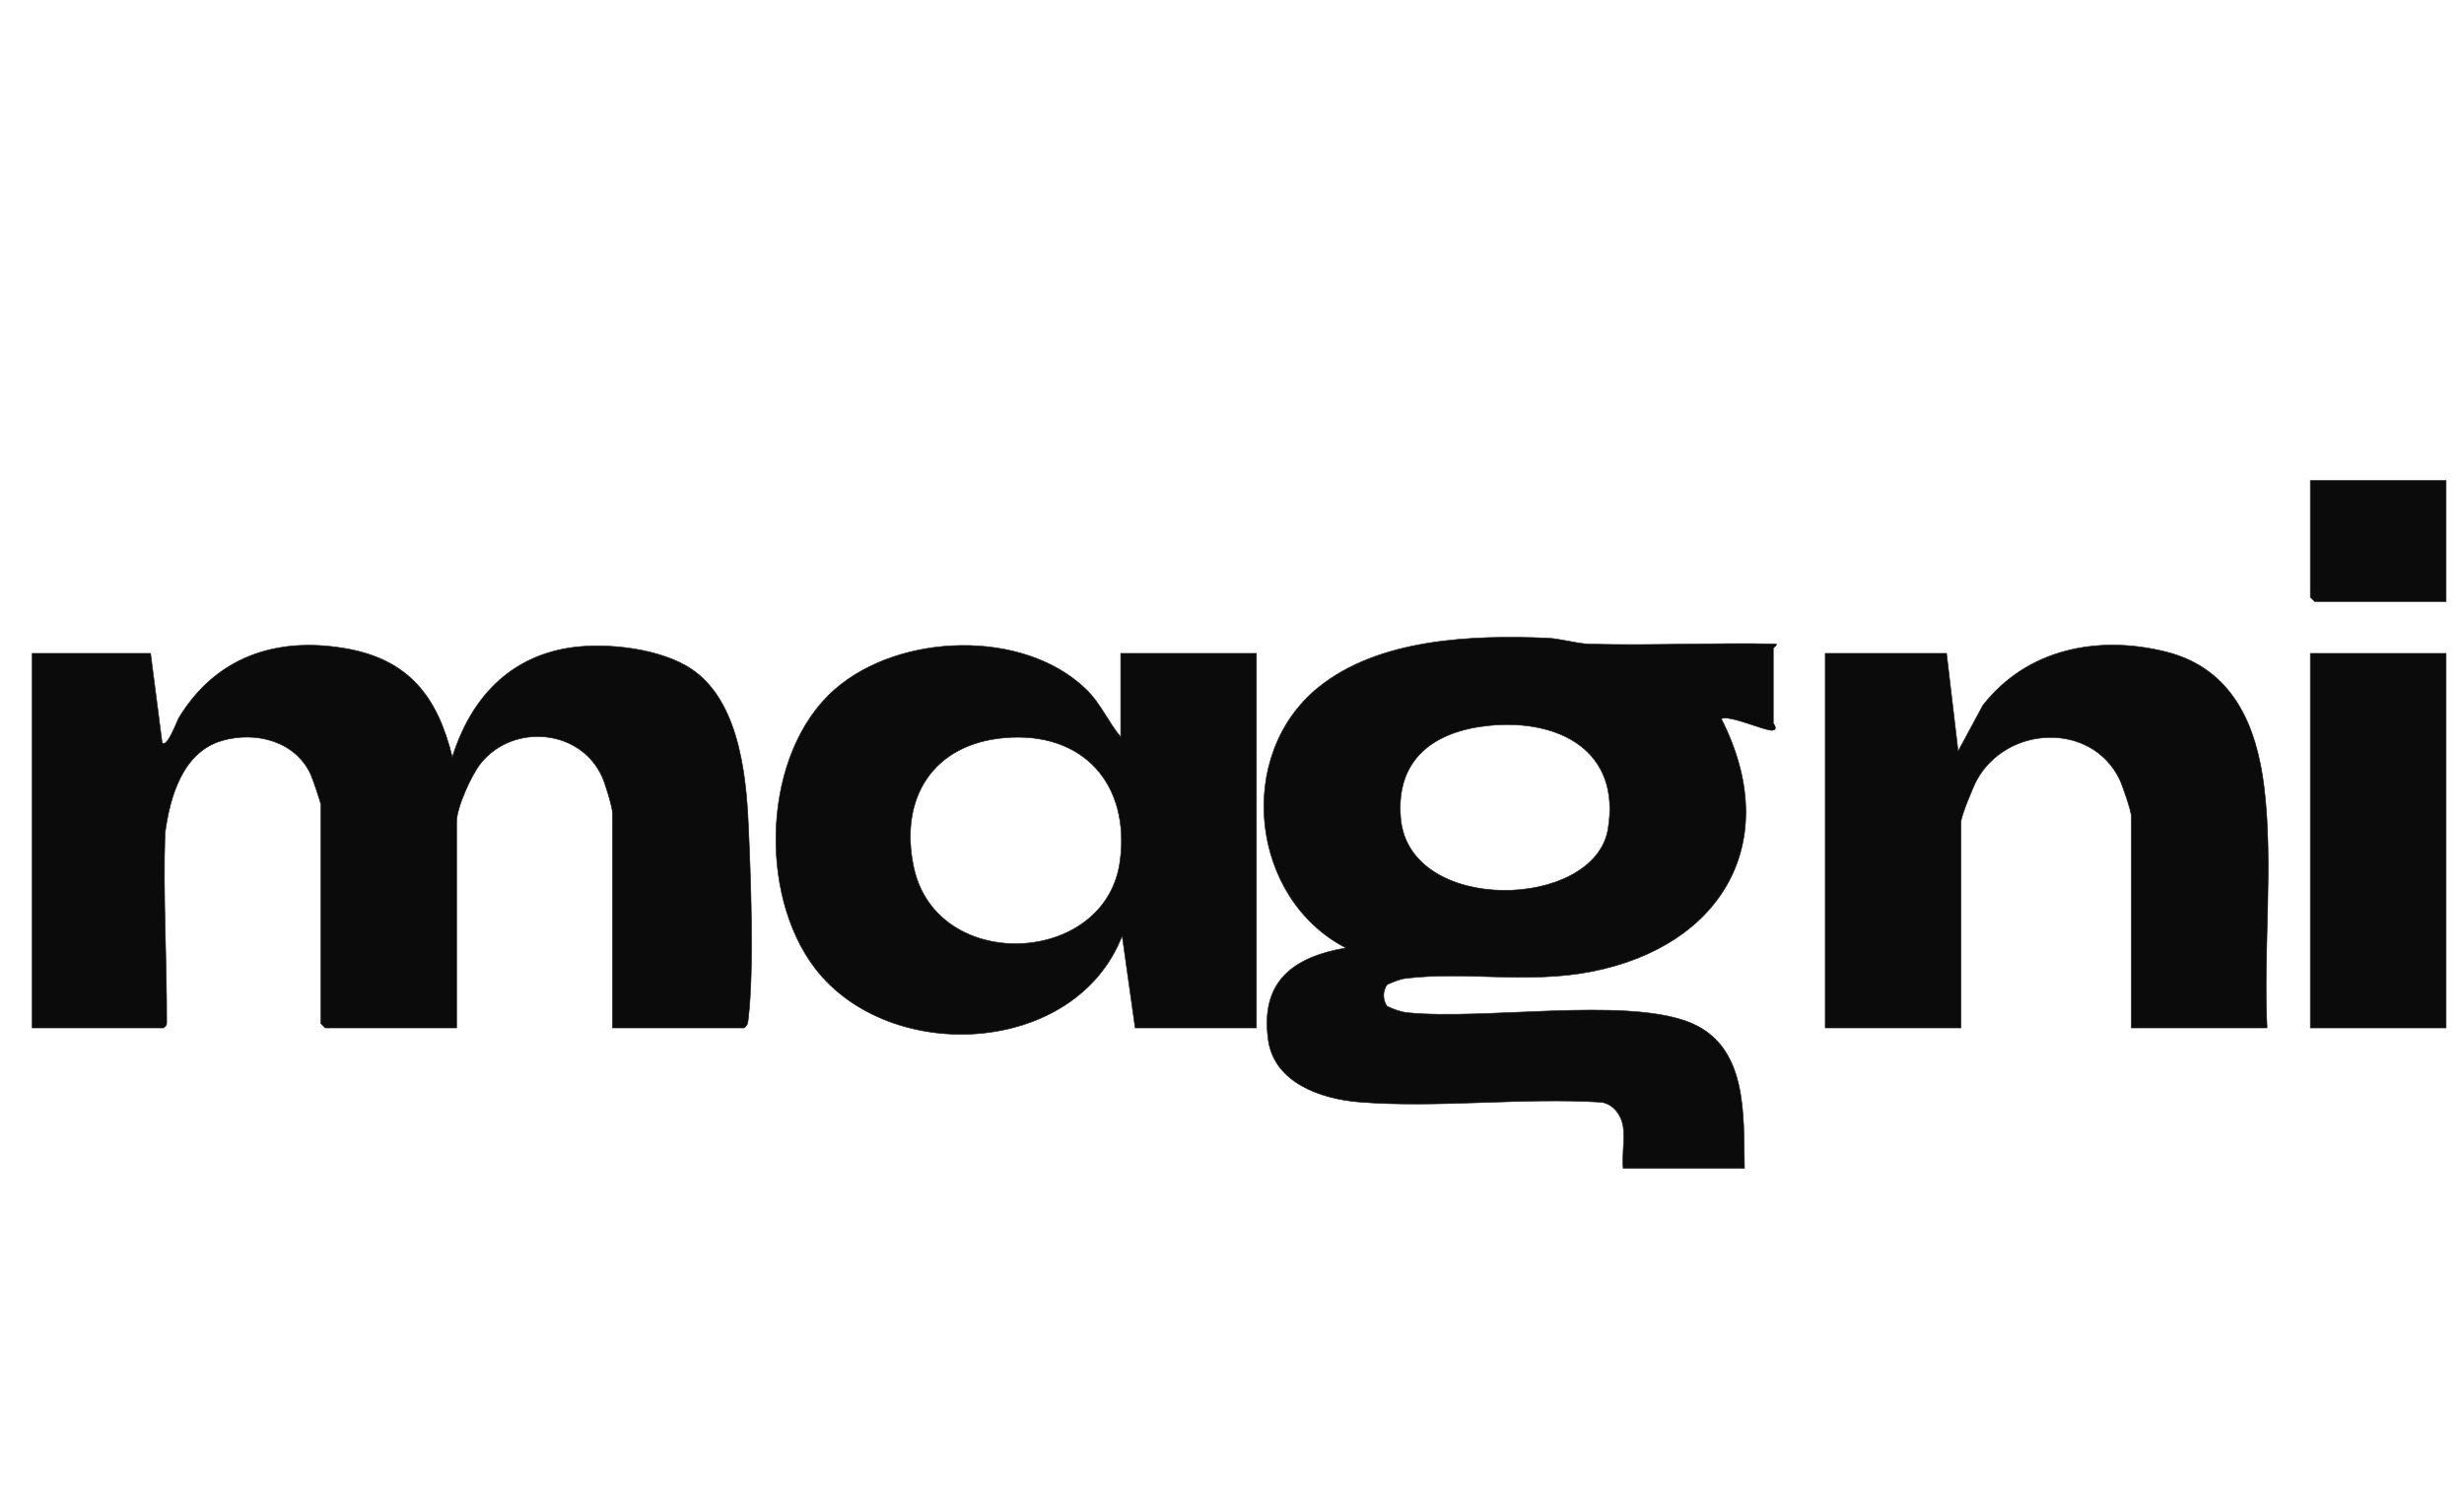 <svg viewBox="0 0 1008 612" version="1.1" xmlns="http://www.w3.org/2000/svg" id="Layer_1">
  
  <path stroke-width=".25" stroke-miterlimit="10" stroke="#231f20" fill="#0b0b0b" d="M61.59,267.32l4.73,36.53c2.06,2.41,6.1-8.93,6.88-10.21,15.02-24.69,39.48-33.18,67.82-28.38,26.17,4.43,37.93,19.68,44.01,44.5,7.09-22.46,21.46-39.5,45.42-44.27,14.73-2.93,36.7-.72,50.03,6.77,21.3,11.97,24.68,43.16,25.67,65.14.96,21.22,2.38,58.91.01,79.08-.2,1.72-.15,3.03-1.83,4.07h-53.75v-87.81c0-2.47-2.94-11.97-4.15-14.71-8.74-19.79-36.29-22.23-49.61-5.93-3.93,4.81-10.03,18.25-10.03,24.18v84.27h-53.75l-1.77-1.77v-89.58c0-.8-3.45-10.87-4.14-12.37-6.32-13.65-22.53-17.8-36.28-13.82-16.22,4.7-21.4,23.18-23.35,37.99-.84,25.69.76,51.48.68,77.13,0,1.38-.08,1.53-1.29,2.41H13.16v-153.23h48.43Z"></path>
  <path stroke-width=".25" stroke-miterlimit="10" stroke="#231f20" fill="#0b0b0b" d="M664.02,460.9c-.67-4.59-4-9.24-8.93-9.95-32.2-2.04-67.28,2.51-99.14-.09-15.41-1.25-34.68-7.79-37.12-25.43-3.29-23.82,10.04-33.85,31.78-37.61-39.13-20.24-45.6-78.85-11.19-106.65,24.7-19.95,62.91-21.39,93.35-20.12,5.8.24,12.06,2.31,17.61,2.46,25.37.71,50.87-.64,76.24-.04.59.42-1.18,1.5-1.18,1.76v30.65c0,.15,2.26,2.74-.57,2.91-2.93.18-18.03-6.61-20.69-4.67,25.5,50.03.38,92.83-52.94,103.34-26.27,5.18-51.44-.23-76.3,2.83-2.47.3-5.22,1.53-7.49,2.54-1.86,2.63-1.87,6.21,0,8.87,2.68,1.26,5.57,2.34,8.57,2.64,31.06,3.1,87.73-6.37,114.43,3.68,24.75,9.32,22.76,37.92,23.19,59.96h-49.61c-.55-5.35.76-11.93,0-17.09ZM609.44,296.82c-22.59,2.15-38.59,13.61-36.42,38.01,3.51,39.55,79.27,37.48,84.81,4.38,5.37-32.04-19.99-45.1-48.39-42.4Z"></path>
  <path stroke-width=".25" stroke-miterlimit="10" stroke="#231f20" fill="#0b0b0b" d="M458.48,301.5v-34.18h55.52v153.23h-49.61l-5.32-37.73c-19.07,49.19-95.07,53.12-125.6,13.37-23.43-30.51-21.61-88.18,8.05-114.14,26.33-23.05,77.13-24.89,102.81-.01,5.97,5.78,8.96,13.31,14.15,19.48ZM410.99,301.85c-29.44,2.53-43.19,24.75-37.2,52.93,9.3,43.69,78.55,40.5,84.39-2.31,4.32-31.64-15.11-53.38-47.19-50.62Z"></path>
  <path stroke-width=".25" stroke-miterlimit="10" stroke="#231f20" fill="#0b0b0b" d="M927.43,420.54h-55.52v-86.63c0-2.11-3.66-12.72-4.86-15.18-11.53-23.48-46-22.03-58.37.41-1.49,2.71-6.46,14.85-6.46,17.13v84.27h-55.52v-153.23h49.61l4.74,40.07,10.11-18.77c18.03-23.2,47.21-28.88,74.97-21.92,27.09,6.79,37.04,29.97,40.11,55.45,3.83,31.76-.39,66.3,1.19,98.41Z"></path>
  <rect stroke-width=".25" stroke-miterlimit="10" stroke="#231f20" fill="#0b0b0b" height="153.23" width="55.52" y="267.32" x="945.15"></rect>
  <polygon stroke-width=".25" stroke-miterlimit="10" stroke="#231f20" fill="#0b0b0b" points="1000.67 196.6 1000.67 246.1 946.92 246.1 945.15 244.33 945.15 196.6 1000.67 196.6"></polygon>
</svg>